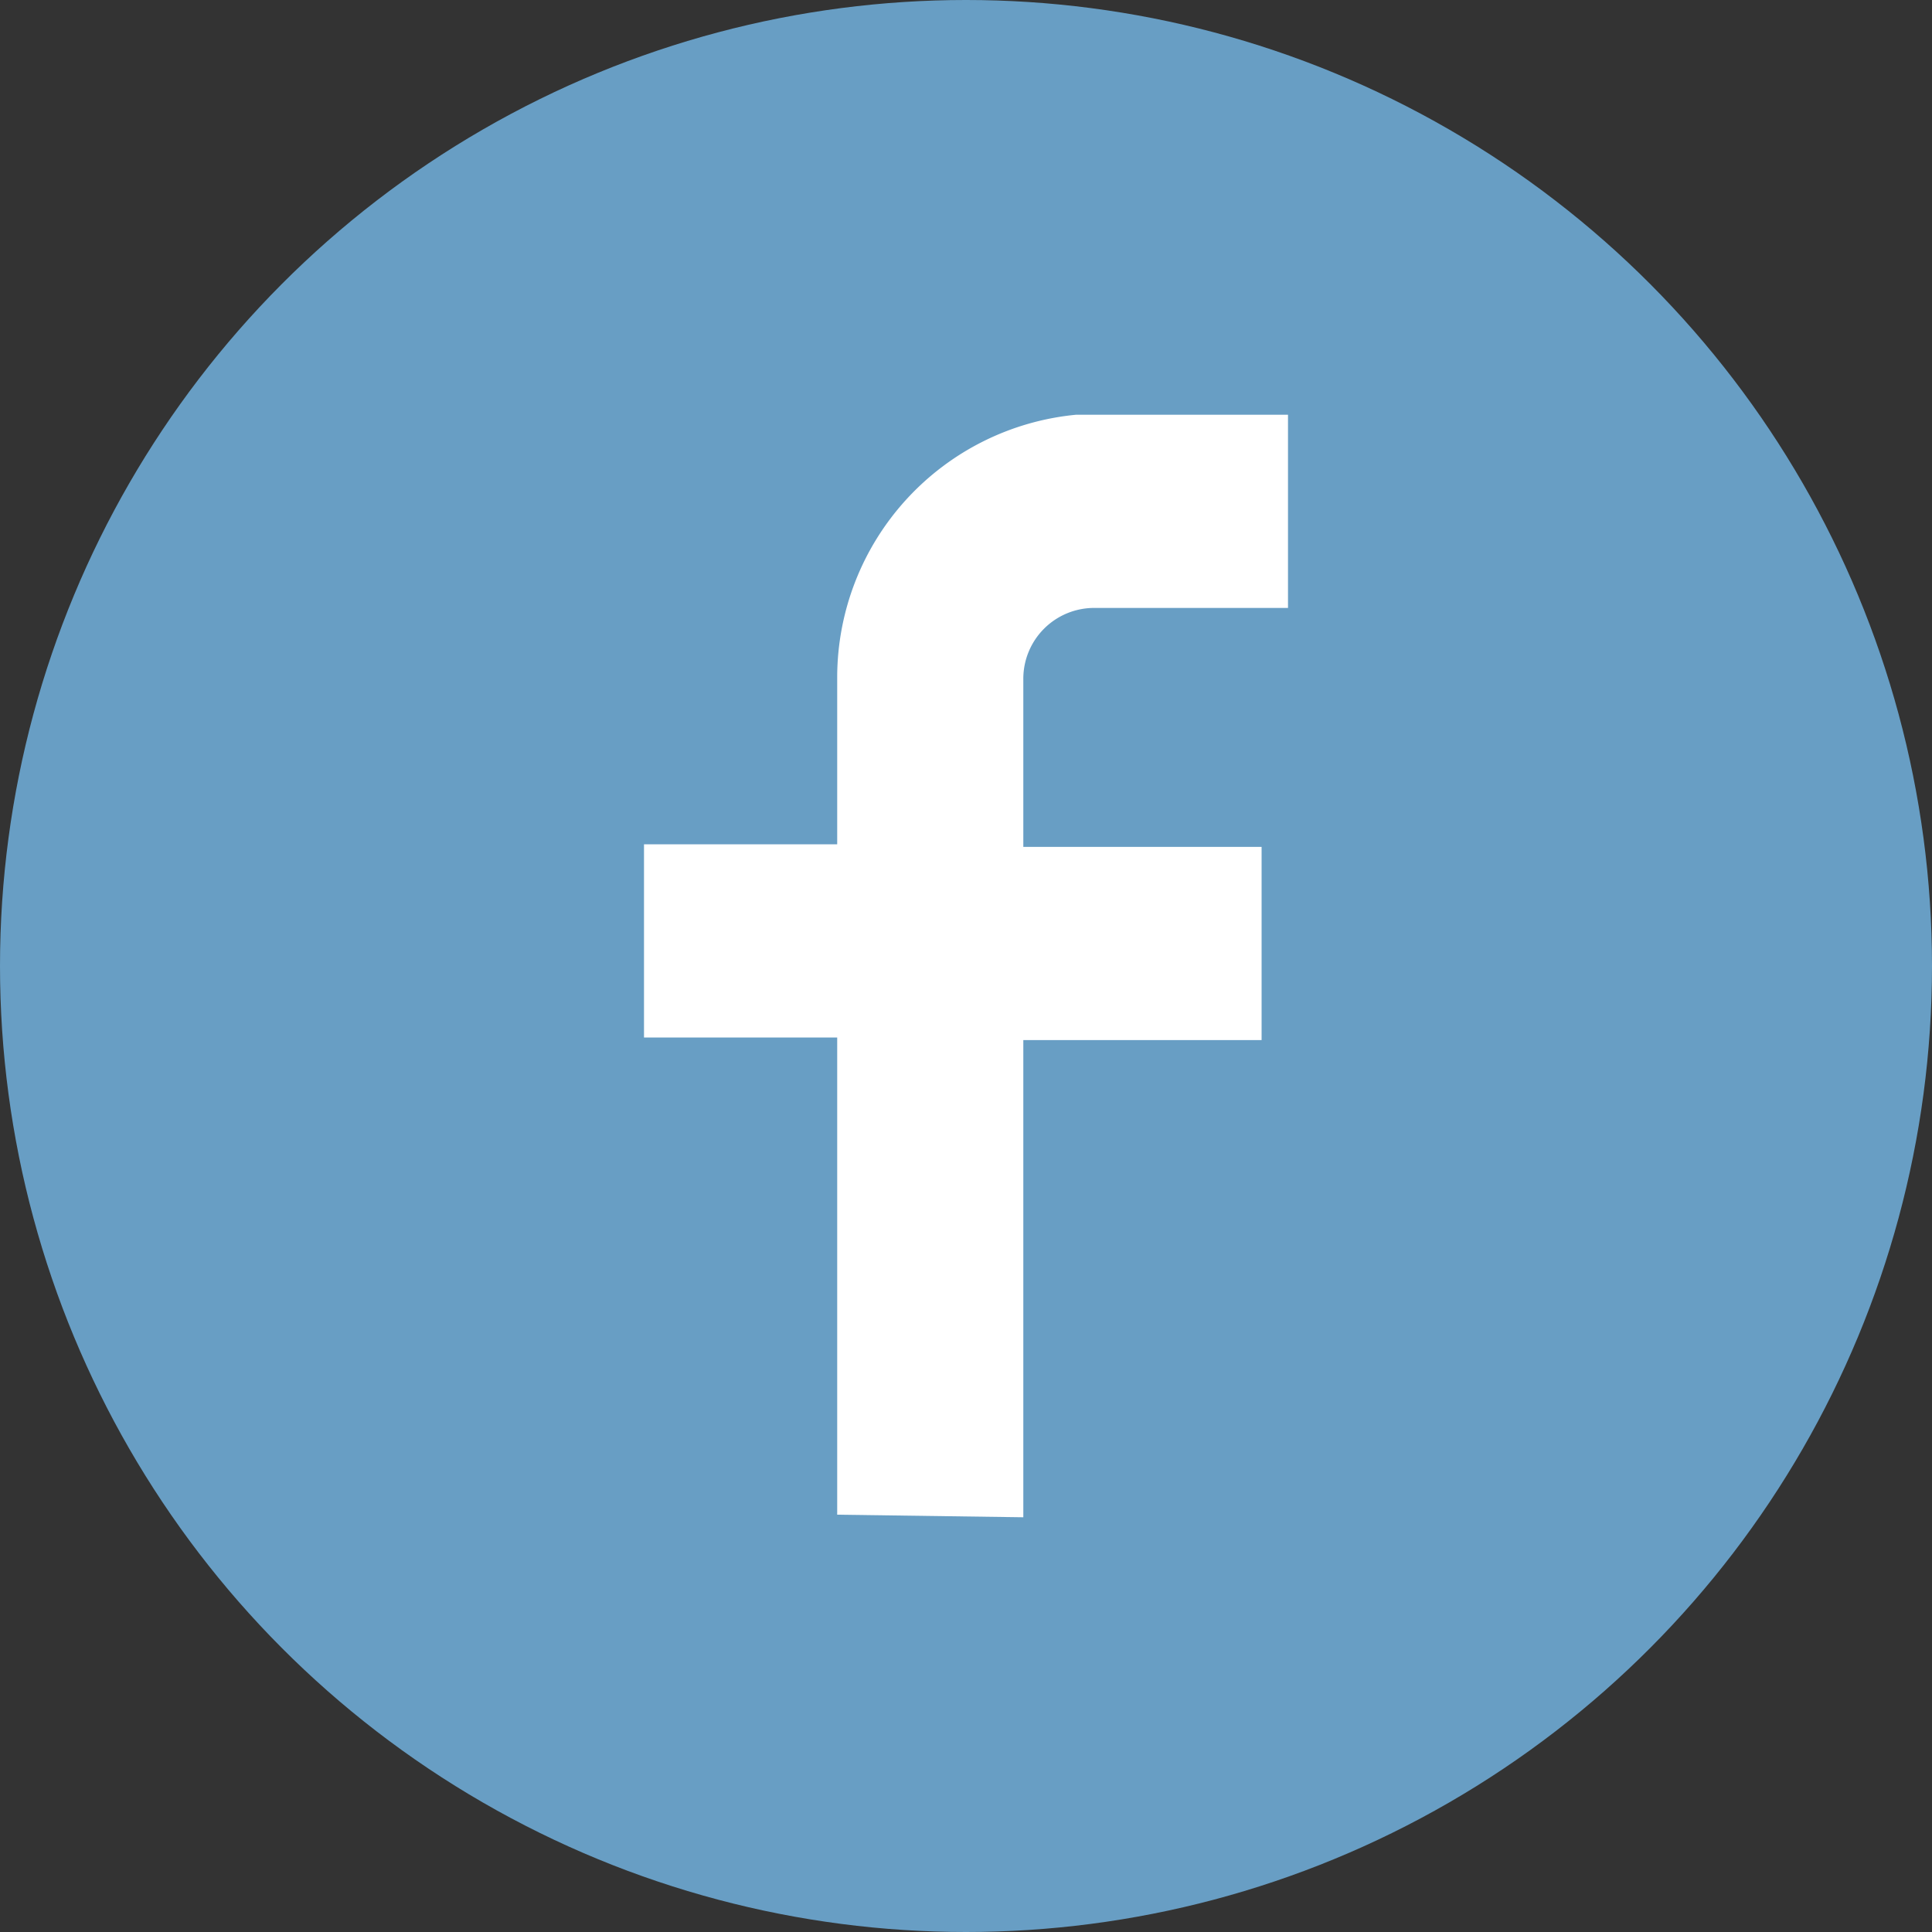 <svg id="Camada_1" data-name="Camada 1" xmlns="http://www.w3.org/2000/svg" viewBox="0 0 30 30"><rect x="0" y="0" width="30" height="30" fill="#333333" stroke="none"/><defs><style>.cls-1{fill:#689ec4;}.cls-2{fill:#fff;}</style></defs><title>Site saint hill leo icones</title><circle class="cls-1" cx="15" cy="15" r="15"/><path class="cls-2" d="M13,23.52V16.11H10v-3h3v-2.6a4.1,4.1,0,0,1,3.71-4.07H20v3H17a1.1,1.1,0,0,0-1.11,1.11v2.6h3.7v3h-3.7v7.41Z"/></svg>